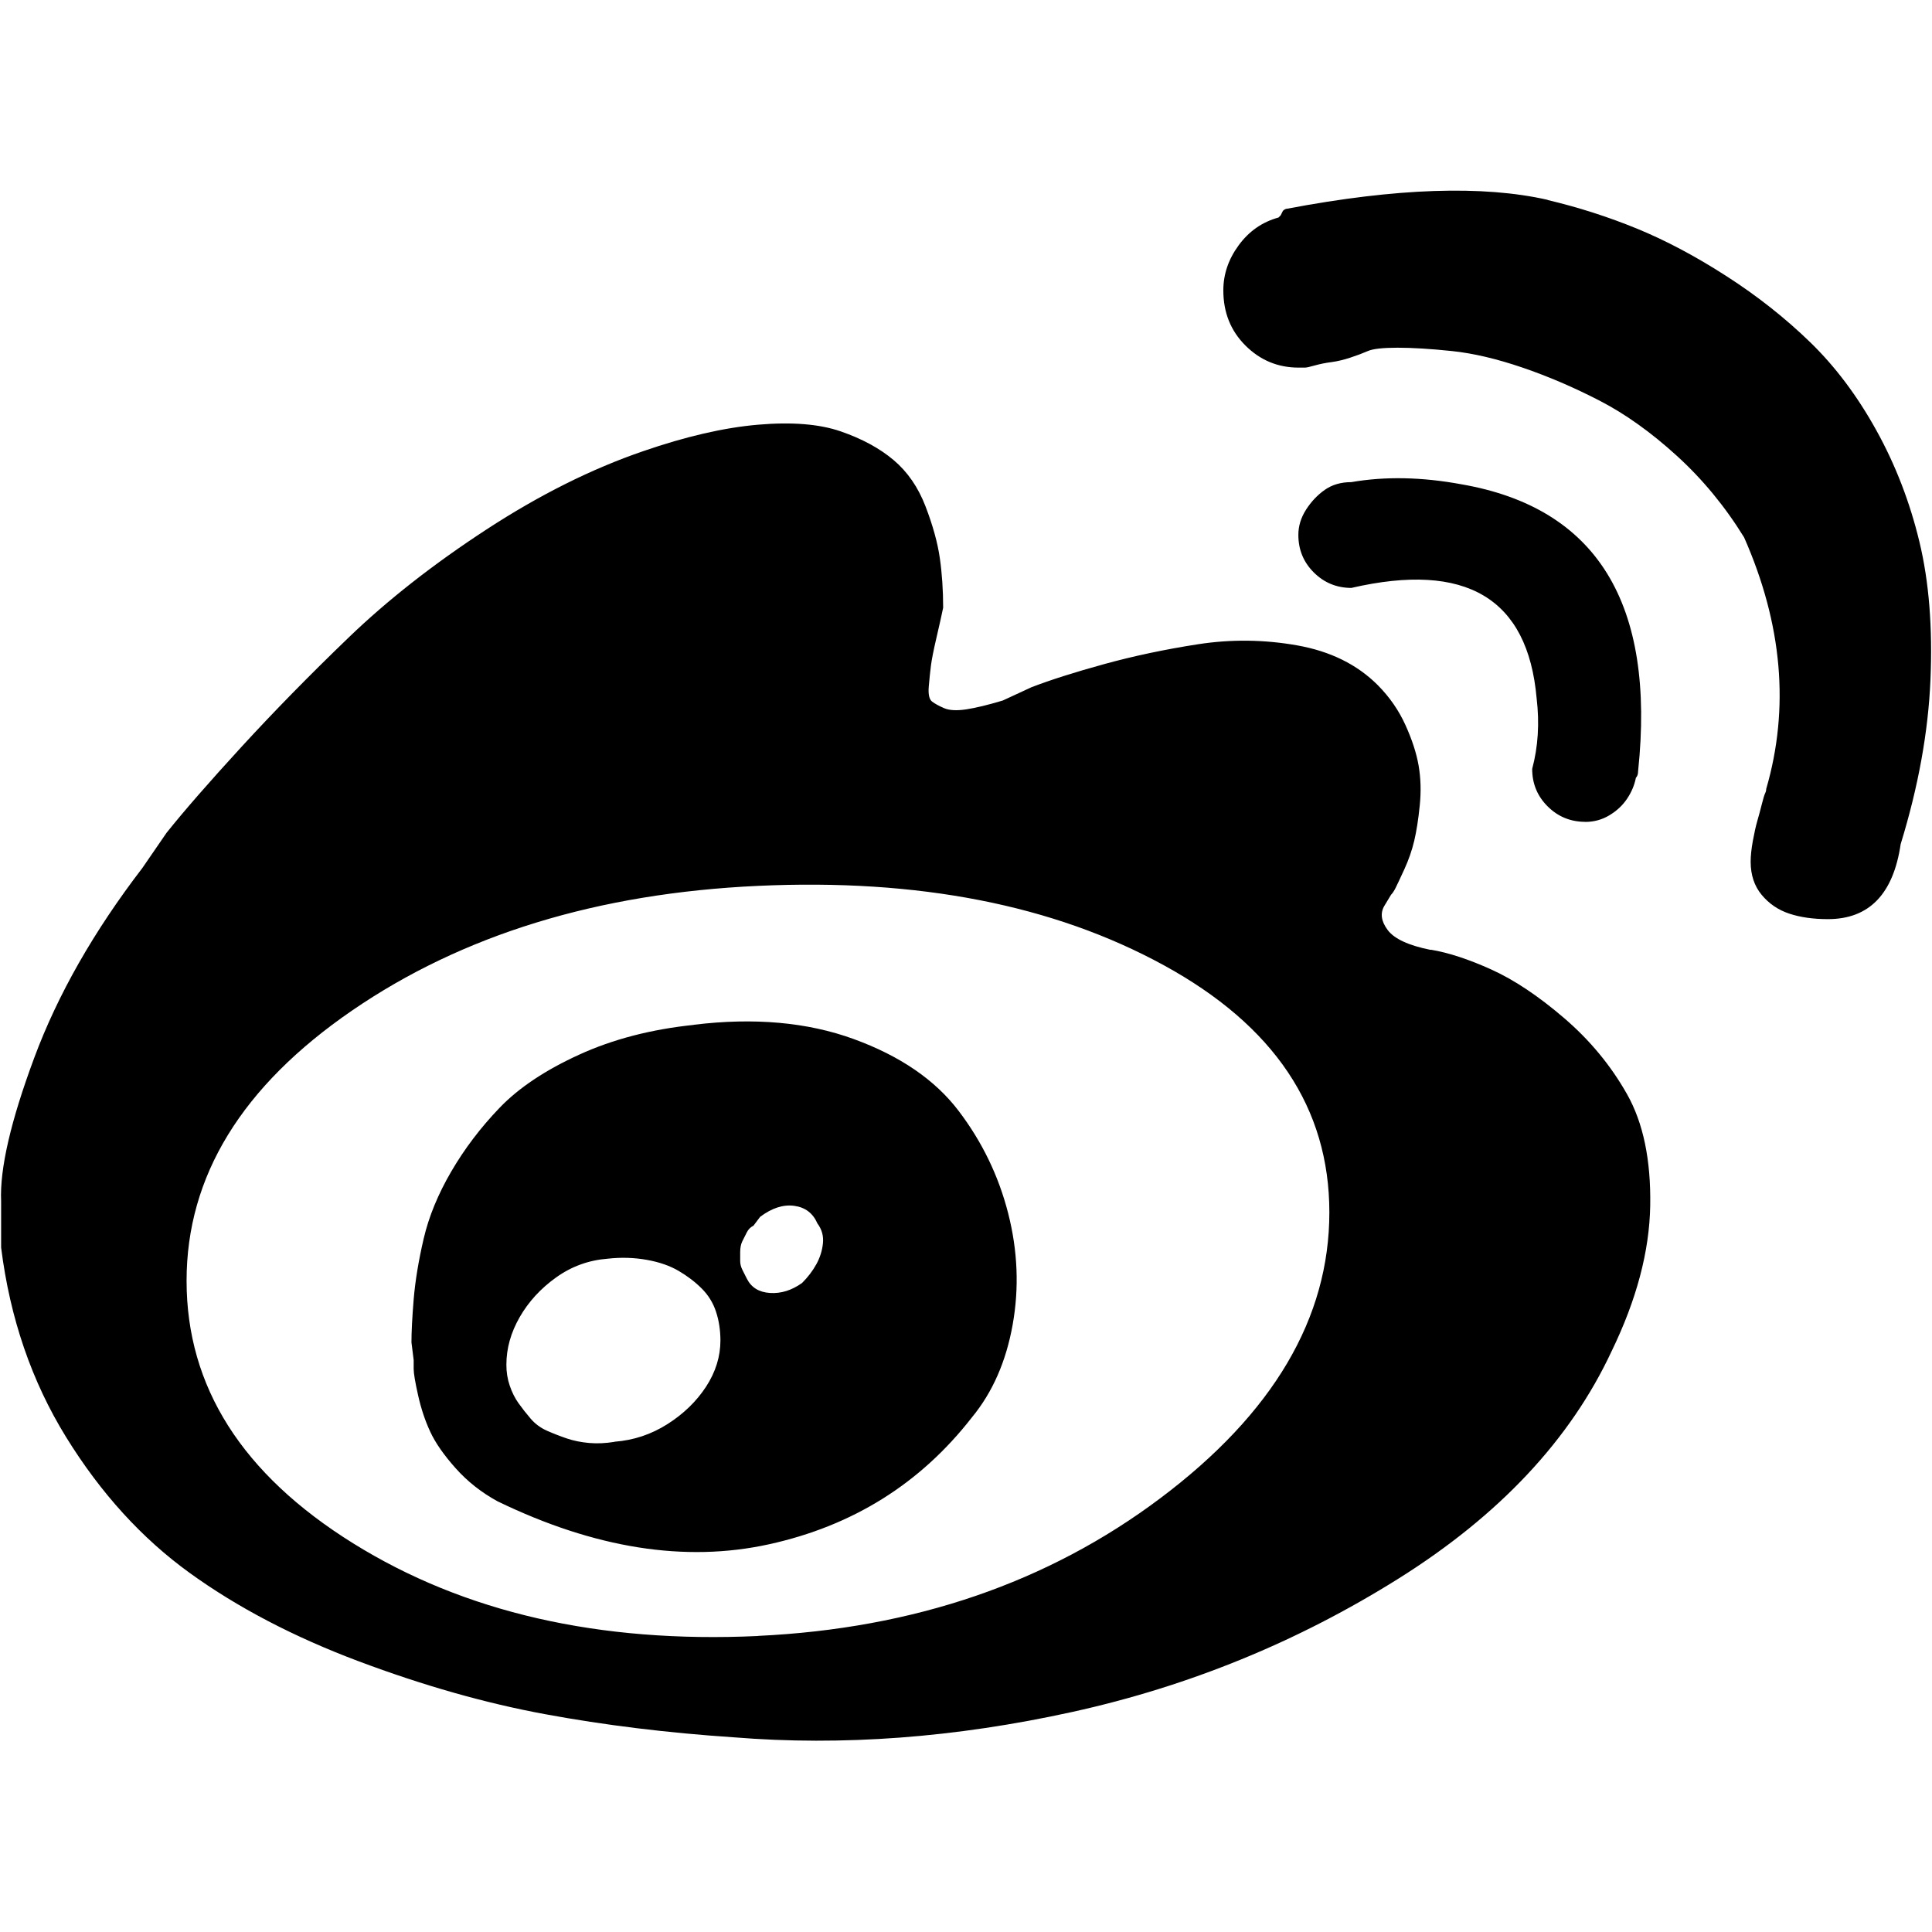 <?xml version="1.0" encoding="utf-8"?>
<!-- Generator: Adobe Illustrator 25.0.0, SVG Export Plug-In . SVG Version: 6.00 Build 0)  -->
<svg version="1.1" id="图层_1" xmlns="http://www.w3.org/2000/svg" xmlns:xlink="http://www.w3.org/1999/xlink" x="0px" y="0px"
	 viewBox="0 0 773 773" style="enable-background:new 0 0 773 773;" xml:space="preserve">
<style type="text/css">
	.st0{clip-path:url(#SVGID_2_);}
</style>
<g>
	<g>
		<defs>
			<rect id="SVGID_1_" x="-0.48" y="75.58" width="773.96" height="621.84"/>
		</defs>
		<clipPath id="SVGID_2_">
			<use xlink:href="#SVGID_1_"  style="overflow:visible;"/>
		</clipPath>
		<path class="st0" d="M572.43,380.06c-8.83-1.77-14.56-4.42-17.2-7.94c-2.64-3.52-3.08-6.76-1.33-9.71l2.66-4.41
			c0.58-0.59,1.18-1.47,1.78-2.66c0.6-1.19,1.78-3.69,3.53-7.51c1.75-3.82,3.08-7.64,3.98-11.47c0.9-3.82,1.64-8.53,2.2-14.12
			c0.57-5.59,0.41-10.89-0.45-15.9c-0.87-5.01-2.64-10.45-5.31-16.32c-2.67-5.88-6.36-11.18-11.04-15.9
			c-8.25-8.25-18.99-13.55-32.23-15.9c-13.24-2.35-26.48-2.5-39.71-0.45c-13.23,2.05-25.74,4.7-37.51,7.94
			c-11.76,3.23-21.47,6.32-29.12,9.26l-11.47,5.31c-5.89,1.77-10.75,2.95-14.57,3.53c-3.82,0.58-6.77,0.43-8.84-0.45
			c-2.07-0.88-3.69-1.77-4.86-2.65c-1.17-0.89-1.61-2.95-1.32-6.19c0.28-3.24,0.57-6.03,0.88-8.39c0.3-2.35,1.03-6.04,2.2-11.04
			c1.17-5.01,2.05-8.98,2.66-11.92c0-7.06-0.44-13.68-1.33-19.86c-0.88-6.18-2.8-13.09-5.73-20.73c-2.94-7.65-7.2-13.82-12.79-18.53
			c-5.59-4.71-12.66-8.53-21.18-11.47c-8.53-2.94-19.57-3.82-33.11-2.65c-13.54,1.17-28.84,4.7-45.9,10.59
			c-20.6,7.06-41.49,17.5-62.67,31.32c-21.18,13.82-39.57,28.23-55.16,43.24c-15.59,15-29.86,29.57-42.82,43.69
			c-12.95,14.12-22.96,25.6-30.02,34.43l-9.71,14.12c-19.41,25.3-33.83,50.61-43.24,75.92c-9.41,25.31-13.83,44.43-13.25,57.37
			v18.53c3.54,28.25,12.22,53.55,26.04,75.92c13.82,22.37,30.3,40.47,49.43,54.29c19.13,13.82,41.64,25.59,67.53,35.31
			c25.89,9.72,50.75,16.78,74.59,21.18c23.84,4.41,49,7.49,75.47,9.26c43.55,3.54,88.72,0.16,135.49-10.14
			c46.77-10.3,90.32-28.11,130.63-53.41c40.32-25.31,68.71-55.61,85.18-90.92c10-20.6,15.15-40.02,15.45-58.27
			c0.3-18.25-2.79-33.1-9.27-44.57c-6.48-11.47-14.87-21.62-25.17-30.45c-10.3-8.83-20-15.31-29.12-19.43
			c-9.12-4.12-17.2-6.77-24.26-7.94V380.06z M303.23,654.57c-63.55,2.94-117.53-9.43-161.95-37.09
			c-44.42-27.66-66.63-62.68-66.63-105.04c0-41.79,22.07-77.82,66.21-108.12s98.27-46.93,162.41-49.88
			c64.13-2.96,118.27,7.63,162.4,31.77c44.14,24.14,66.21,57.09,66.21,98.86c0,42.37-22.51,80.47-67.53,114.3
			c-45.02,33.84-98.71,52.22-161.08,55.16L303.23,654.57z M277.64,410.05c-17.06,1.77-32.36,5.74-45.9,11.92
			c-13.54,6.18-24.13,13.24-31.77,21.18c-7.64,7.94-14.12,16.48-19.43,25.59c-5.31,9.11-8.99,18.08-11.04,26.91
			c-2.05,8.83-3.38,16.92-3.99,24.26c-0.6,7.34-0.89,13.08-0.88,17.2l0.88,7.06v3.53c0,1.77,0.59,5.3,1.78,10.59
			c1.18,5.29,2.8,10.15,4.86,14.57c2.05,4.43,5.43,9.28,10.14,14.57c4.71,5.29,10.3,9.71,16.78,13.25
			c38.85,18.83,75.04,24.56,108.57,17.2c33.54-7.36,60.6-24.28,81.2-50.75c8.25-10,13.69-22.36,16.32-37.08
			c2.64-14.73,2.04-29.58-1.78-44.57c-3.82-14.99-10.44-28.67-19.85-41.04c-9.41-12.37-23.38-21.94-41.91-28.7
			c-18.53-6.76-39.86-8.67-64-5.73L277.64,410.05z M245.86,576.89c-3.54,0.58-6.92,0.73-10.14,0.45c-3.22-0.28-6.16-0.88-8.84-1.78
			c-2.67-0.9-5.32-1.93-7.94-3.08c-2.62-1.15-4.82-2.77-6.61-4.86c-1.79-2.09-3.41-4.15-4.86-6.18c-1.45-2.03-2.63-4.39-3.53-7.06
			c-0.91-2.68-1.35-5.47-1.33-8.39c0-6.48,1.77-12.8,5.31-18.98c3.54-6.18,8.4-11.48,14.58-15.9c6.18-4.43,13.09-6.93,20.73-7.51
			c5.29-0.59,10.44-0.43,15.45,0.45c5.01,0.88,9.27,2.35,12.8,4.41c3.52,2.06,6.61,4.41,9.26,7.06c2.66,2.65,4.57,5.74,5.73,9.27
			c1.17,3.52,1.76,7.34,1.78,11.46c0,6.48-1.91,12.66-5.73,18.53c-3.82,5.87-8.97,10.88-15.45,15c-6.48,4.12-13.54,6.48-21.19,7.06
			L245.86,576.89z M320.88,513.34c-4.12,2.94-8.39,4.27-12.8,3.98c-4.41-0.28-7.5-2.19-9.27-5.73l-1.78-3.53
			c-0.59-1.19-0.88-2.36-0.88-3.53V501c0-1.77,0.29-3.24,0.88-4.41l1.78-3.53c0.59-1.19,1.47-2.07,2.66-2.66l2.65-3.53
			c4.71-3.54,9.27-5.01,13.67-4.41c4.41,0.6,7.49,2.96,9.27,7.06c1.77,2.35,2.5,5,2.2,7.94c-0.3,2.93-1.18,5.73-2.65,8.39
			c-1.47,2.66-3.38,5.16-5.73,7.51L320.88,513.34z M634.23,328.85c3.54,0,6.78-0.89,9.71-2.66c2.94-1.77,5.29-3.97,7.06-6.61
			c1.77-2.64,2.95-5.43,3.53-8.39c0.58-0.58,0.88-1.47,0.88-2.66c7.06-67.09-16.48-105.34-70.61-114.75
			c-15.89-2.94-30.6-3.23-44.14-0.88c-4.12,0-7.66,1.02-10.59,3.08c-2.93,2.05-5.44,4.7-7.51,7.93c-2.07,3.24-3.1,6.62-3.08,10.14
			c0,5.89,2.06,10.89,6.19,15c4.12,4.1,9.12,6.16,15,6.18c45.91-10.6,70.62,4.11,74.14,44.15c1.19,10,0.59,19.41-1.78,28.25
			c0,5.9,2.06,10.9,6.18,15c4.12,4.11,9.12,6.17,15,6.19L634.23,328.85z M619.23,79.96c-25.89-5.89-60.61-4.72-104.16,3.53
			c-0.59,0-1.18,0.29-1.78,0.88l-0.88,1.78l-0.87,0.88c-6.48,1.77-11.78,5.45-15.9,11.05c-4.12,5.59-6.18,11.62-6.18,18.1
			c0,8.83,2.94,16.18,8.84,22.06c5.89,5.88,12.95,8.82,21.18,8.84h2.66c0.58,0,1.91-0.29,3.98-0.88c2.07-0.58,4.27-1.02,6.61-1.32
			c2.34-0.31,4.84-0.9,7.51-1.78c2.68-0.88,5.03-1.77,7.06-2.65c2.03-0.89,6.01-1.33,11.92-1.33c5.91,0,13.12,0.44,21.64,1.33
			c8.51,0.88,17.93,3.09,28.25,6.61c10.32,3.52,20.62,7.94,30.9,13.25c10.28,5.31,20.58,12.66,30.9,22.06
			c10.32,9.39,19.29,20.28,26.92,32.65c15.31,34.72,18.25,68.27,8.84,100.64c0,0.58-0.15,1.18-0.45,1.78
			c-0.3,0.6-0.74,2.07-1.33,4.41c-0.58,2.34-1.18,4.54-1.78,6.61c-0.6,2.07-1.19,4.72-1.78,7.94c-0.59,3.22-0.88,6.01-0.88,8.39
			c0,5.29,1.47,9.71,4.41,13.25c2.94,3.54,6.62,6.05,11.04,7.51c4.43,1.47,9.58,2.2,15.45,2.2c16.48,0,26.18-10.01,29.12-30.02
			c7.06-22.95,11.03-44.87,11.92-65.75c0.89-20.88-0.58-39.27-4.41-55.16c-3.82-15.89-9.55-30.75-17.2-44.57
			c-7.64-13.82-16.48-25.59-26.49-35.3c-10.02-9.72-21.2-18.55-33.56-26.49c-12.35-7.95-24.27-14.27-35.76-18.98
			c-11.49-4.71-23.41-8.53-35.76-11.46H619.23z M619.23,79.96"/>
	</g>
</g>
</svg>
